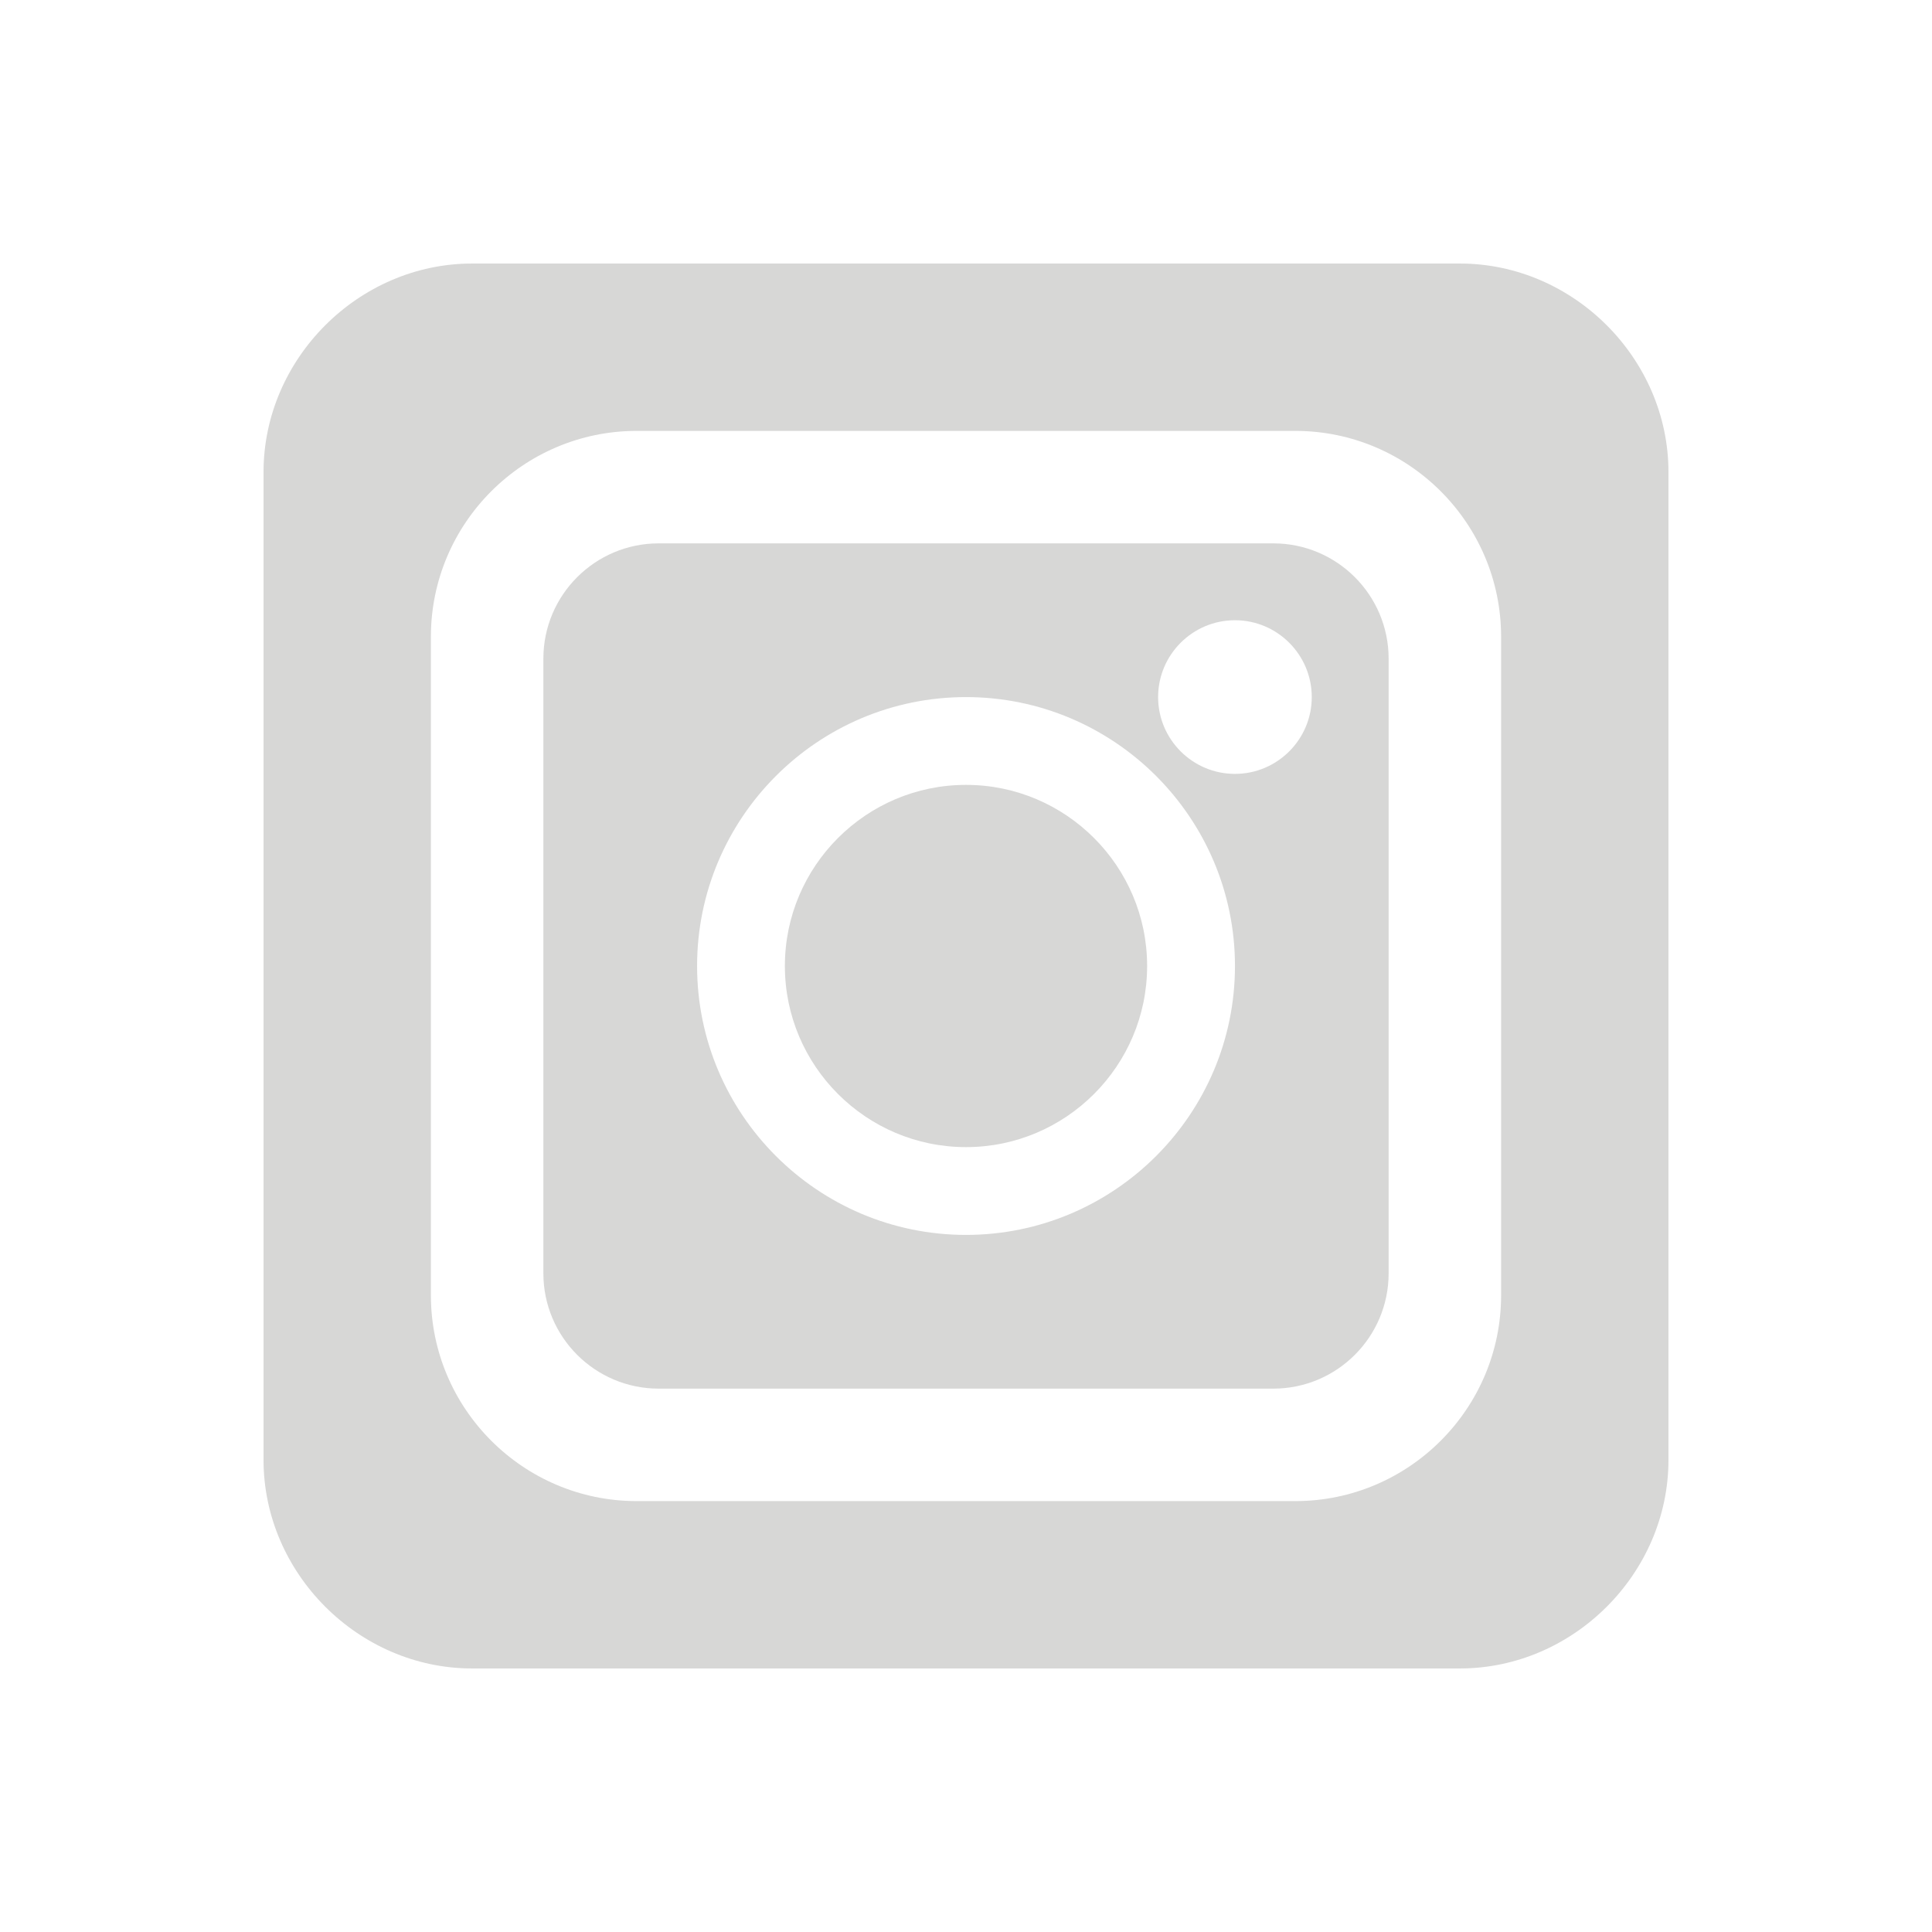 <svg width="32" height="32" viewBox="0 0 32 32" fill="none" xmlns="http://www.w3.org/2000/svg">
<g clip-path="url(#clip0_25_330)">
<g clip-path="url(#clip1_25_330)">
<path d="M21.091 9H10.909C9.856 9 9 9.856 9 10.909V21.091C9 22.144 9.856 23 10.909 23H21.091C22.144 23 23 22.144 23 21.091V10.909C23 9.856 22.144 9 21.091 9ZM16 20.454C13.544 20.454 11.546 18.456 11.546 16C11.546 13.544 13.544 11.546 16 11.546C18.456 11.546 20.455 13.544 20.455 16C20.455 18.456 18.456 20.454 16 20.454ZM20.455 12.818C19.753 12.818 19.182 12.247 19.182 11.546C19.182 10.844 19.753 10.273 20.455 10.273C21.156 10.273 21.727 10.844 21.727 11.546C21.727 12.247 21.156 12.818 20.455 12.818Z" fill="#D7D7D6"/>
<path d="M16 13C14.346 13 13 14.346 13 16C13 17.654 14.346 19 16 19C17.654 19 19 17.654 19 16C19 14.346 17.654 13 16 13Z" fill="#D7D7D6"/>
<path d="M24.181 4.365H7.819C5.94 4.365 4.365 5.94 4.365 7.819V24.181C4.365 26.06 5.94 27.635 7.819 27.635H24.181C26.06 27.635 27.635 26.06 27.635 24.181V7.819C27.635 5.94 26.06 4.365 24.181 4.365ZM24.863 21.454C24.863 23.333 23.333 24.863 21.454 24.863H10.546C8.667 24.863 7.137 23.333 7.137 21.454V10.546C7.137 8.667 8.667 7.137 10.546 7.137H21.454C23.333 7.137 24.863 8.667 24.863 10.546V21.454Z" fill="#D7D7D6"/>
</g>
</g>
<defs>
<clipPath id="clip0_25_330">
<rect width="32" height="32" fill="white"/>
</clipPath>
<clipPath id="clip1_25_330">
<rect width="23.27" height="23.27" fill="white" transform="translate(4.365 4.365)"/>
</clipPath>
</defs>
</svg>
